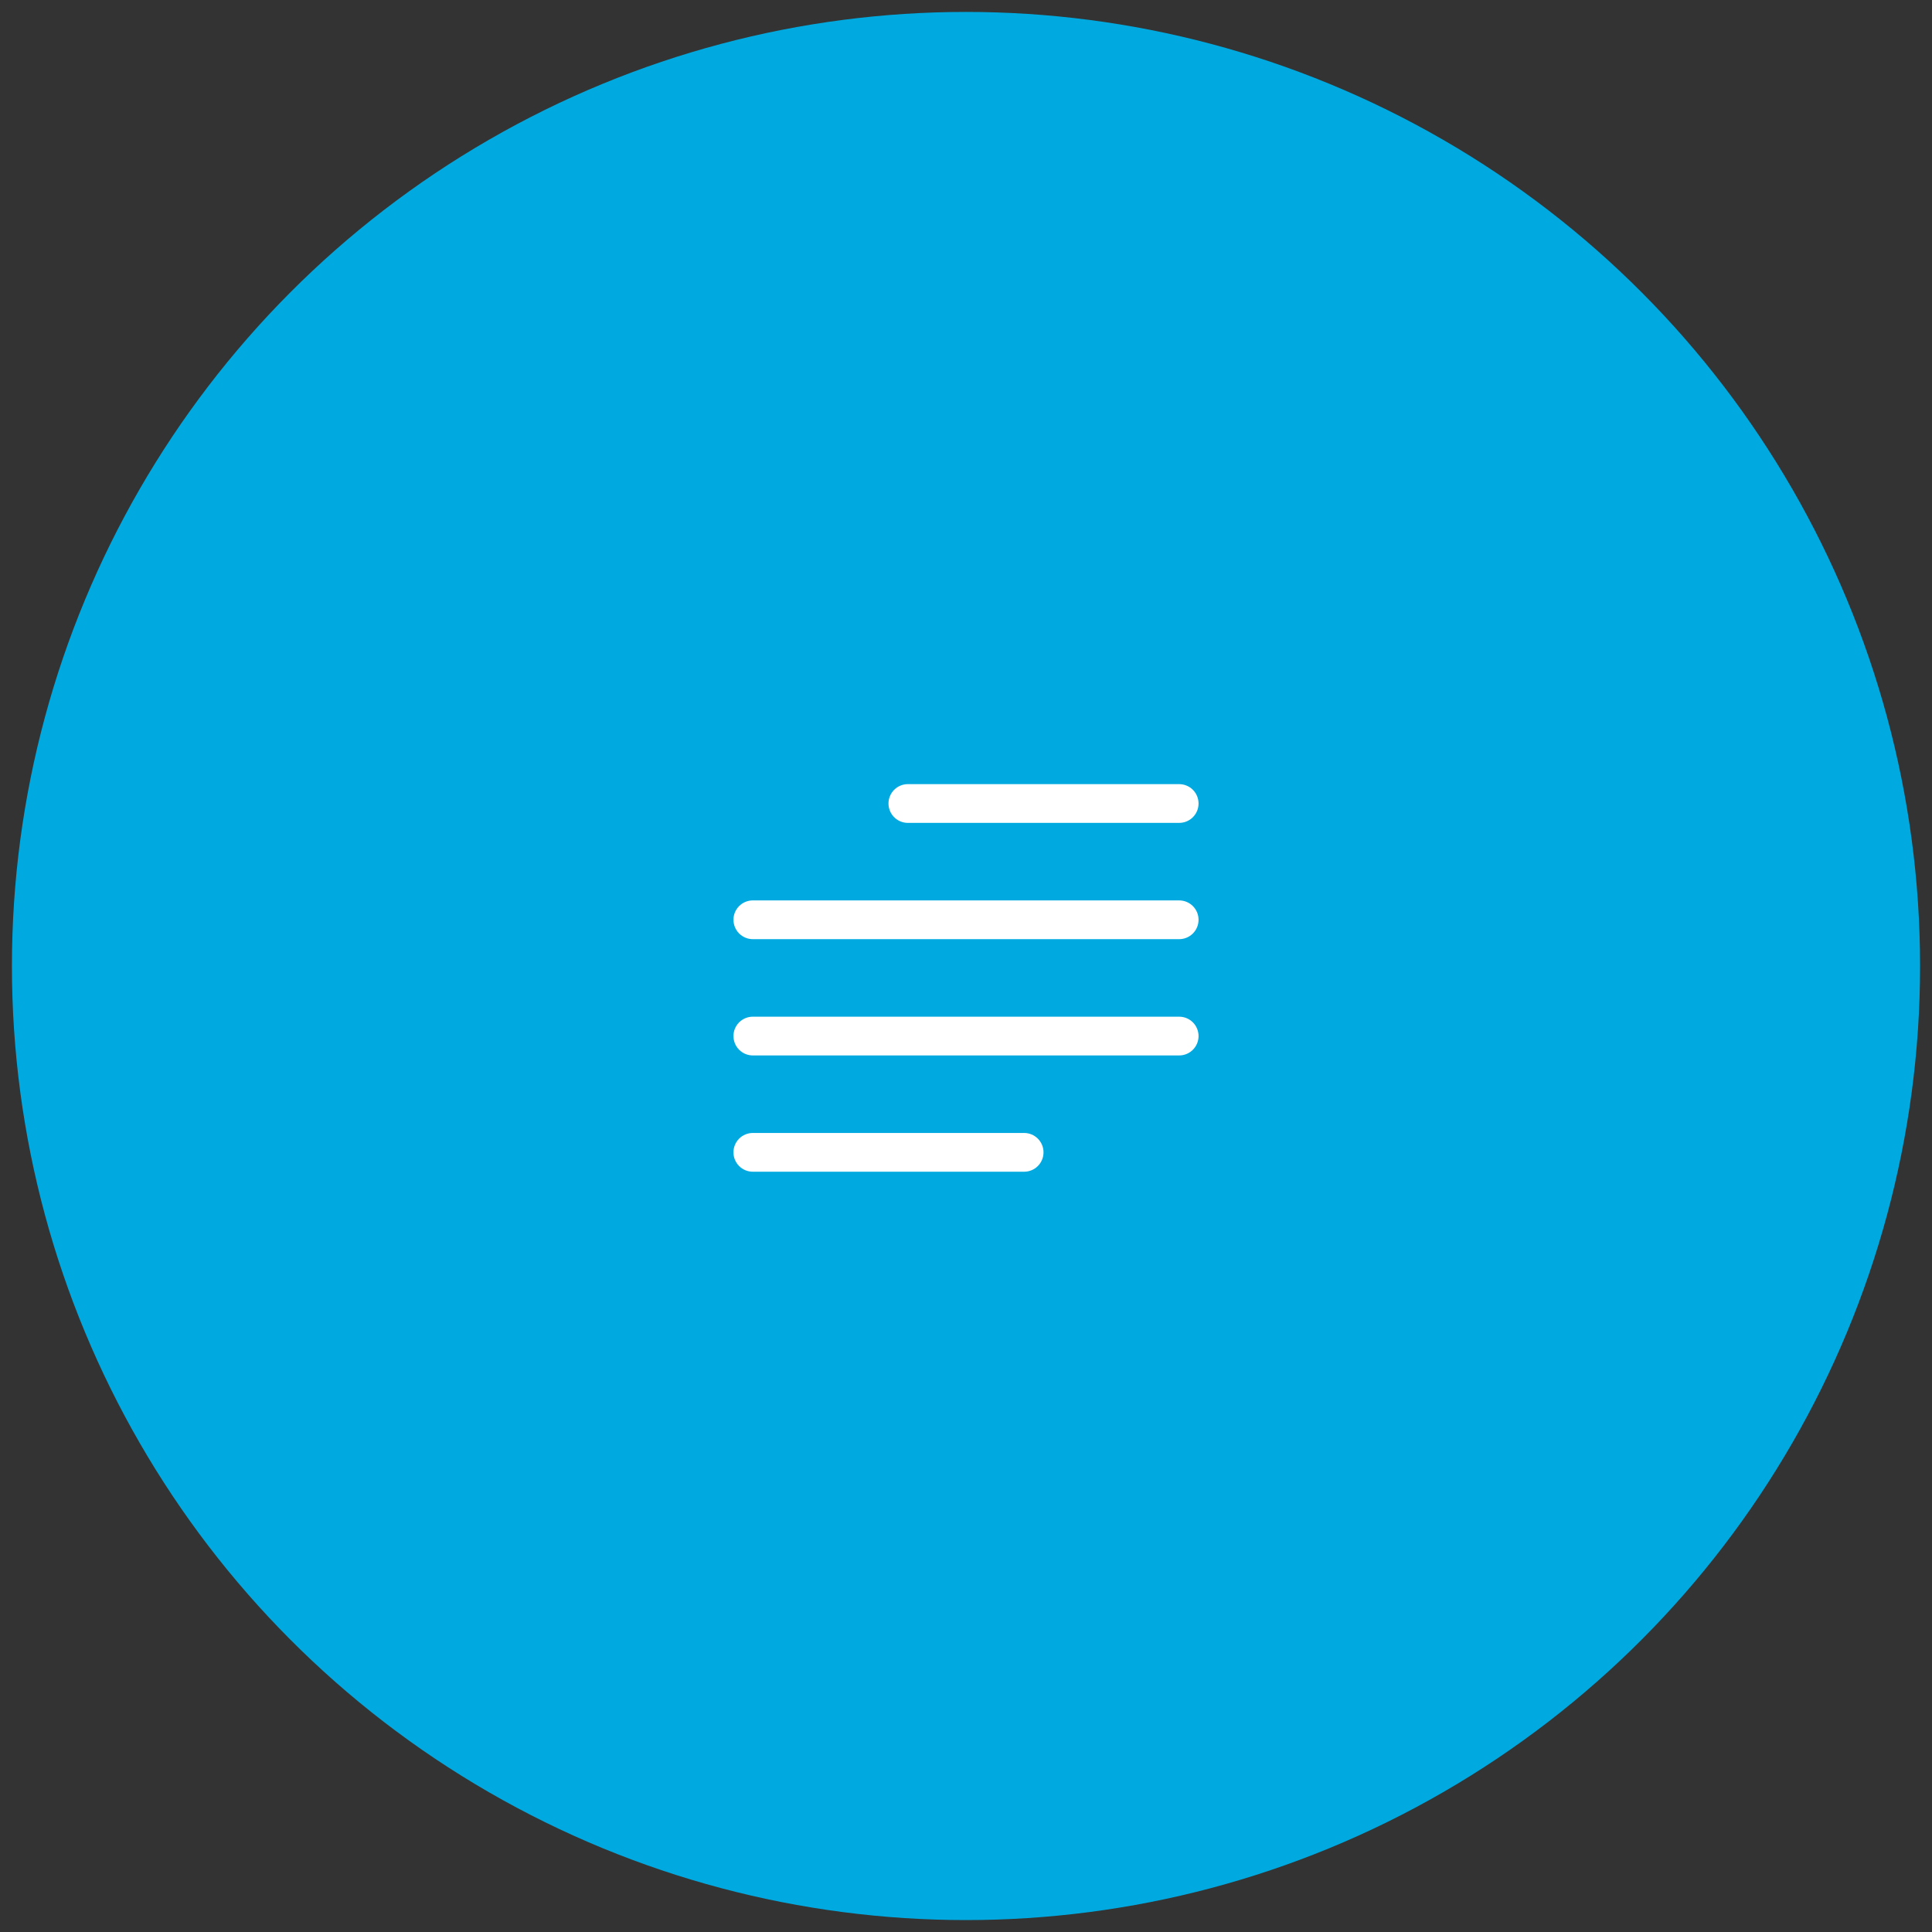 <svg xmlns="http://www.w3.org/2000/svg" width="81" height="81" fill="none" viewBox="0 0 81 81"><rect x="0" y="0" width="81" height="81" fill="#333333" stroke="none"/><circle cx="40.5" cy="40.5" r="40" fill="#00AAE0"></circle><path fill="#fff" fill-rule="evenodd" d="M30.75 48.313c0-.216.086-.423.238-.575.152-.152.359-.238.575-.238h11.375c.215 0 .422.086.574.238.152.152.238.359.238.575 0 .215-.086.422-.238.574-.152.152-.359.238-.575.238H31.563c-.216 0-.423-.086-.575-.238-.152-.152-.238-.359-.238-.575zm0-4.876c0-.215.086-.422.238-.574.152-.152.359-.238.575-.238h17.875c.215 0 .422.086.574.238.152.152.238.359.238.575 0 .215-.086.422-.238.574-.152.152-.359.238-.575.238H31.564c-.216 0-.423-.086-.575-.238-.152-.152-.238-.359-.238-.575zm0-4.874c0-.216.086-.423.238-.575.152-.152.359-.238.575-.238h17.875c.215 0 .422.086.574.238.152.152.238.359.238.575 0 .215-.086.422-.238.574-.152.152-.359.238-.575.238H31.564c-.216 0-.423-.086-.575-.238-.152-.152-.238-.359-.238-.575zm6.5-4.876c0-.215.086-.422.238-.574.152-.152.359-.238.575-.238h11.374c.216 0 .423.086.575.238.152.152.238.359.238.575 0 .215-.086.422-.238.574-.152.152-.359.238-.575.238H38.063c-.216 0-.423-.086-.575-.238-.152-.152-.238-.359-.238-.575z" clip-rule="evenodd"></path></svg>
